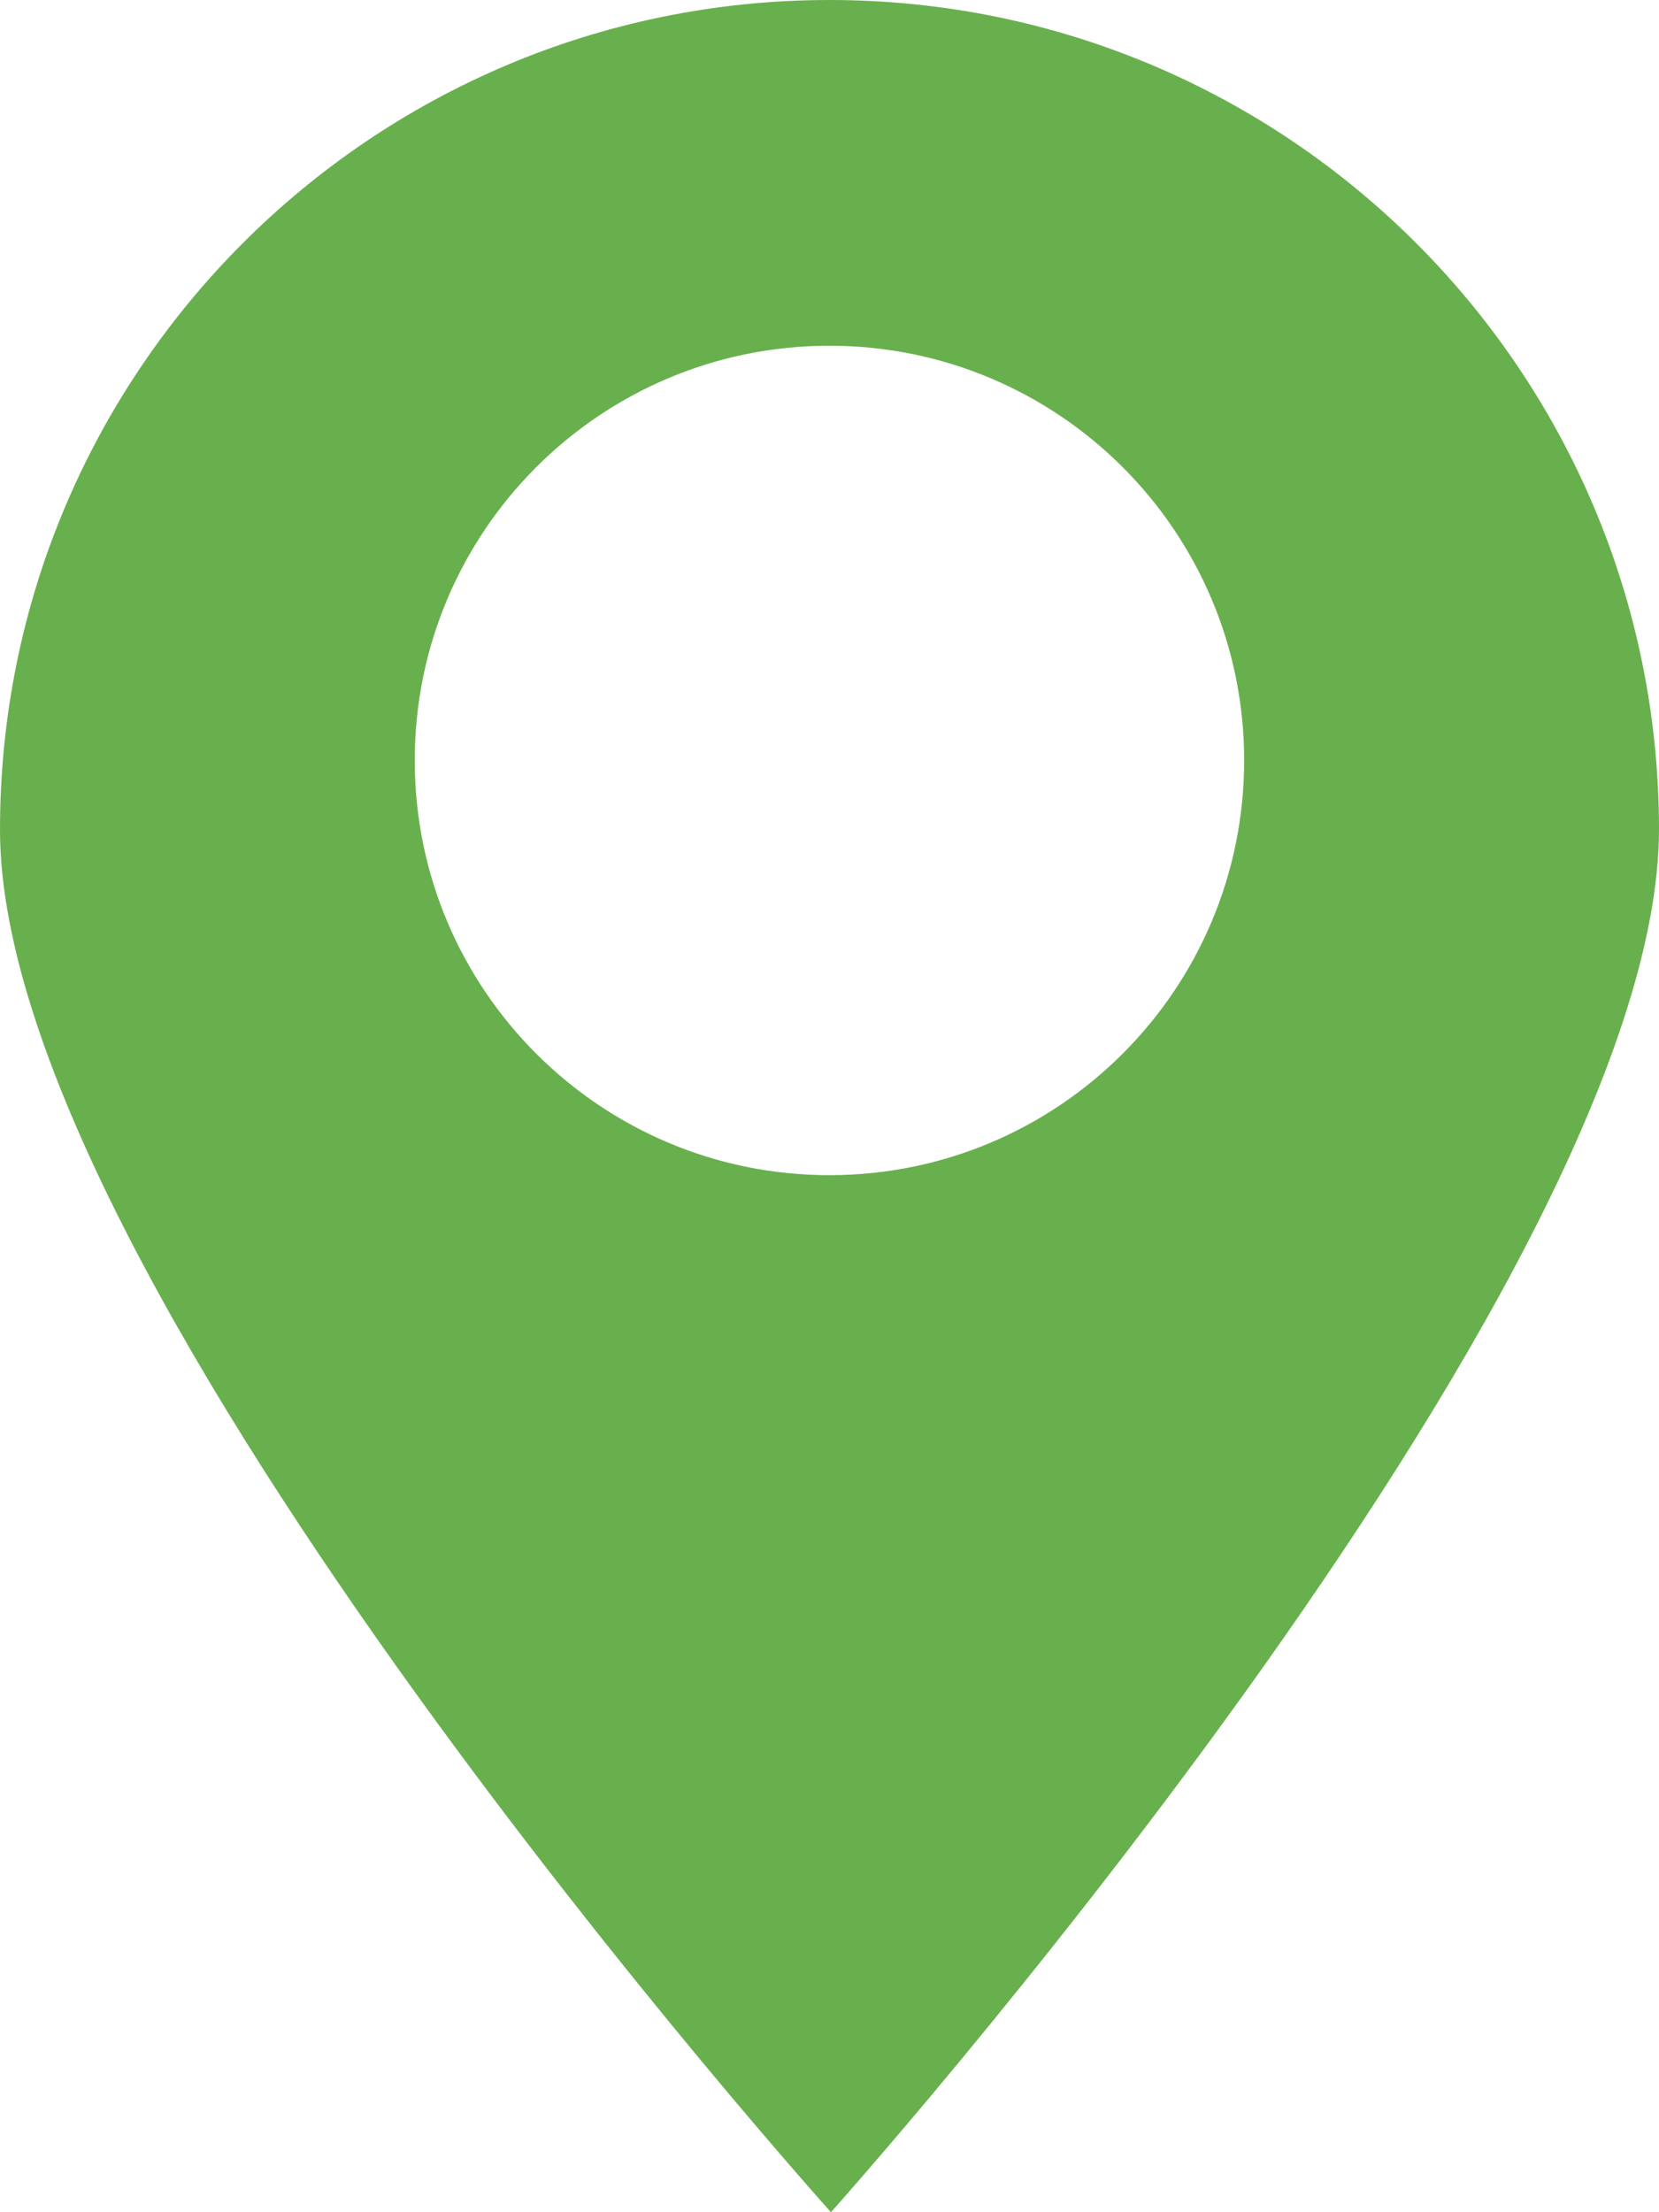 <svg fill="rgb(104, 176, 77)" preserveAspectRatio="xMidYMid meet" data-bbox="38.924 16.62 123.854 165.137" xmlns="http://www.w3.org/2000/svg" viewBox="38.924 16.62 123.854 165.137" role="img">
    <g>
        <path d="M100.785 16.62c-34.193.036-61.897 27.791-61.861 61.989.036 34.204 62.035 103.148 62.035 103.148s61.855-69.074 61.819-103.278c-.036-34.199-27.796-61.895-61.993-61.859zm.093 87.724c-17.098.018-30.972-13.83-30.99-30.929-.018-17.098 13.831-30.968 30.925-30.986 17.103-.018 30.976 13.823 30.994 30.921.018 17.099-13.827 30.976-30.929 30.994z"></path>
    </g>
</svg>